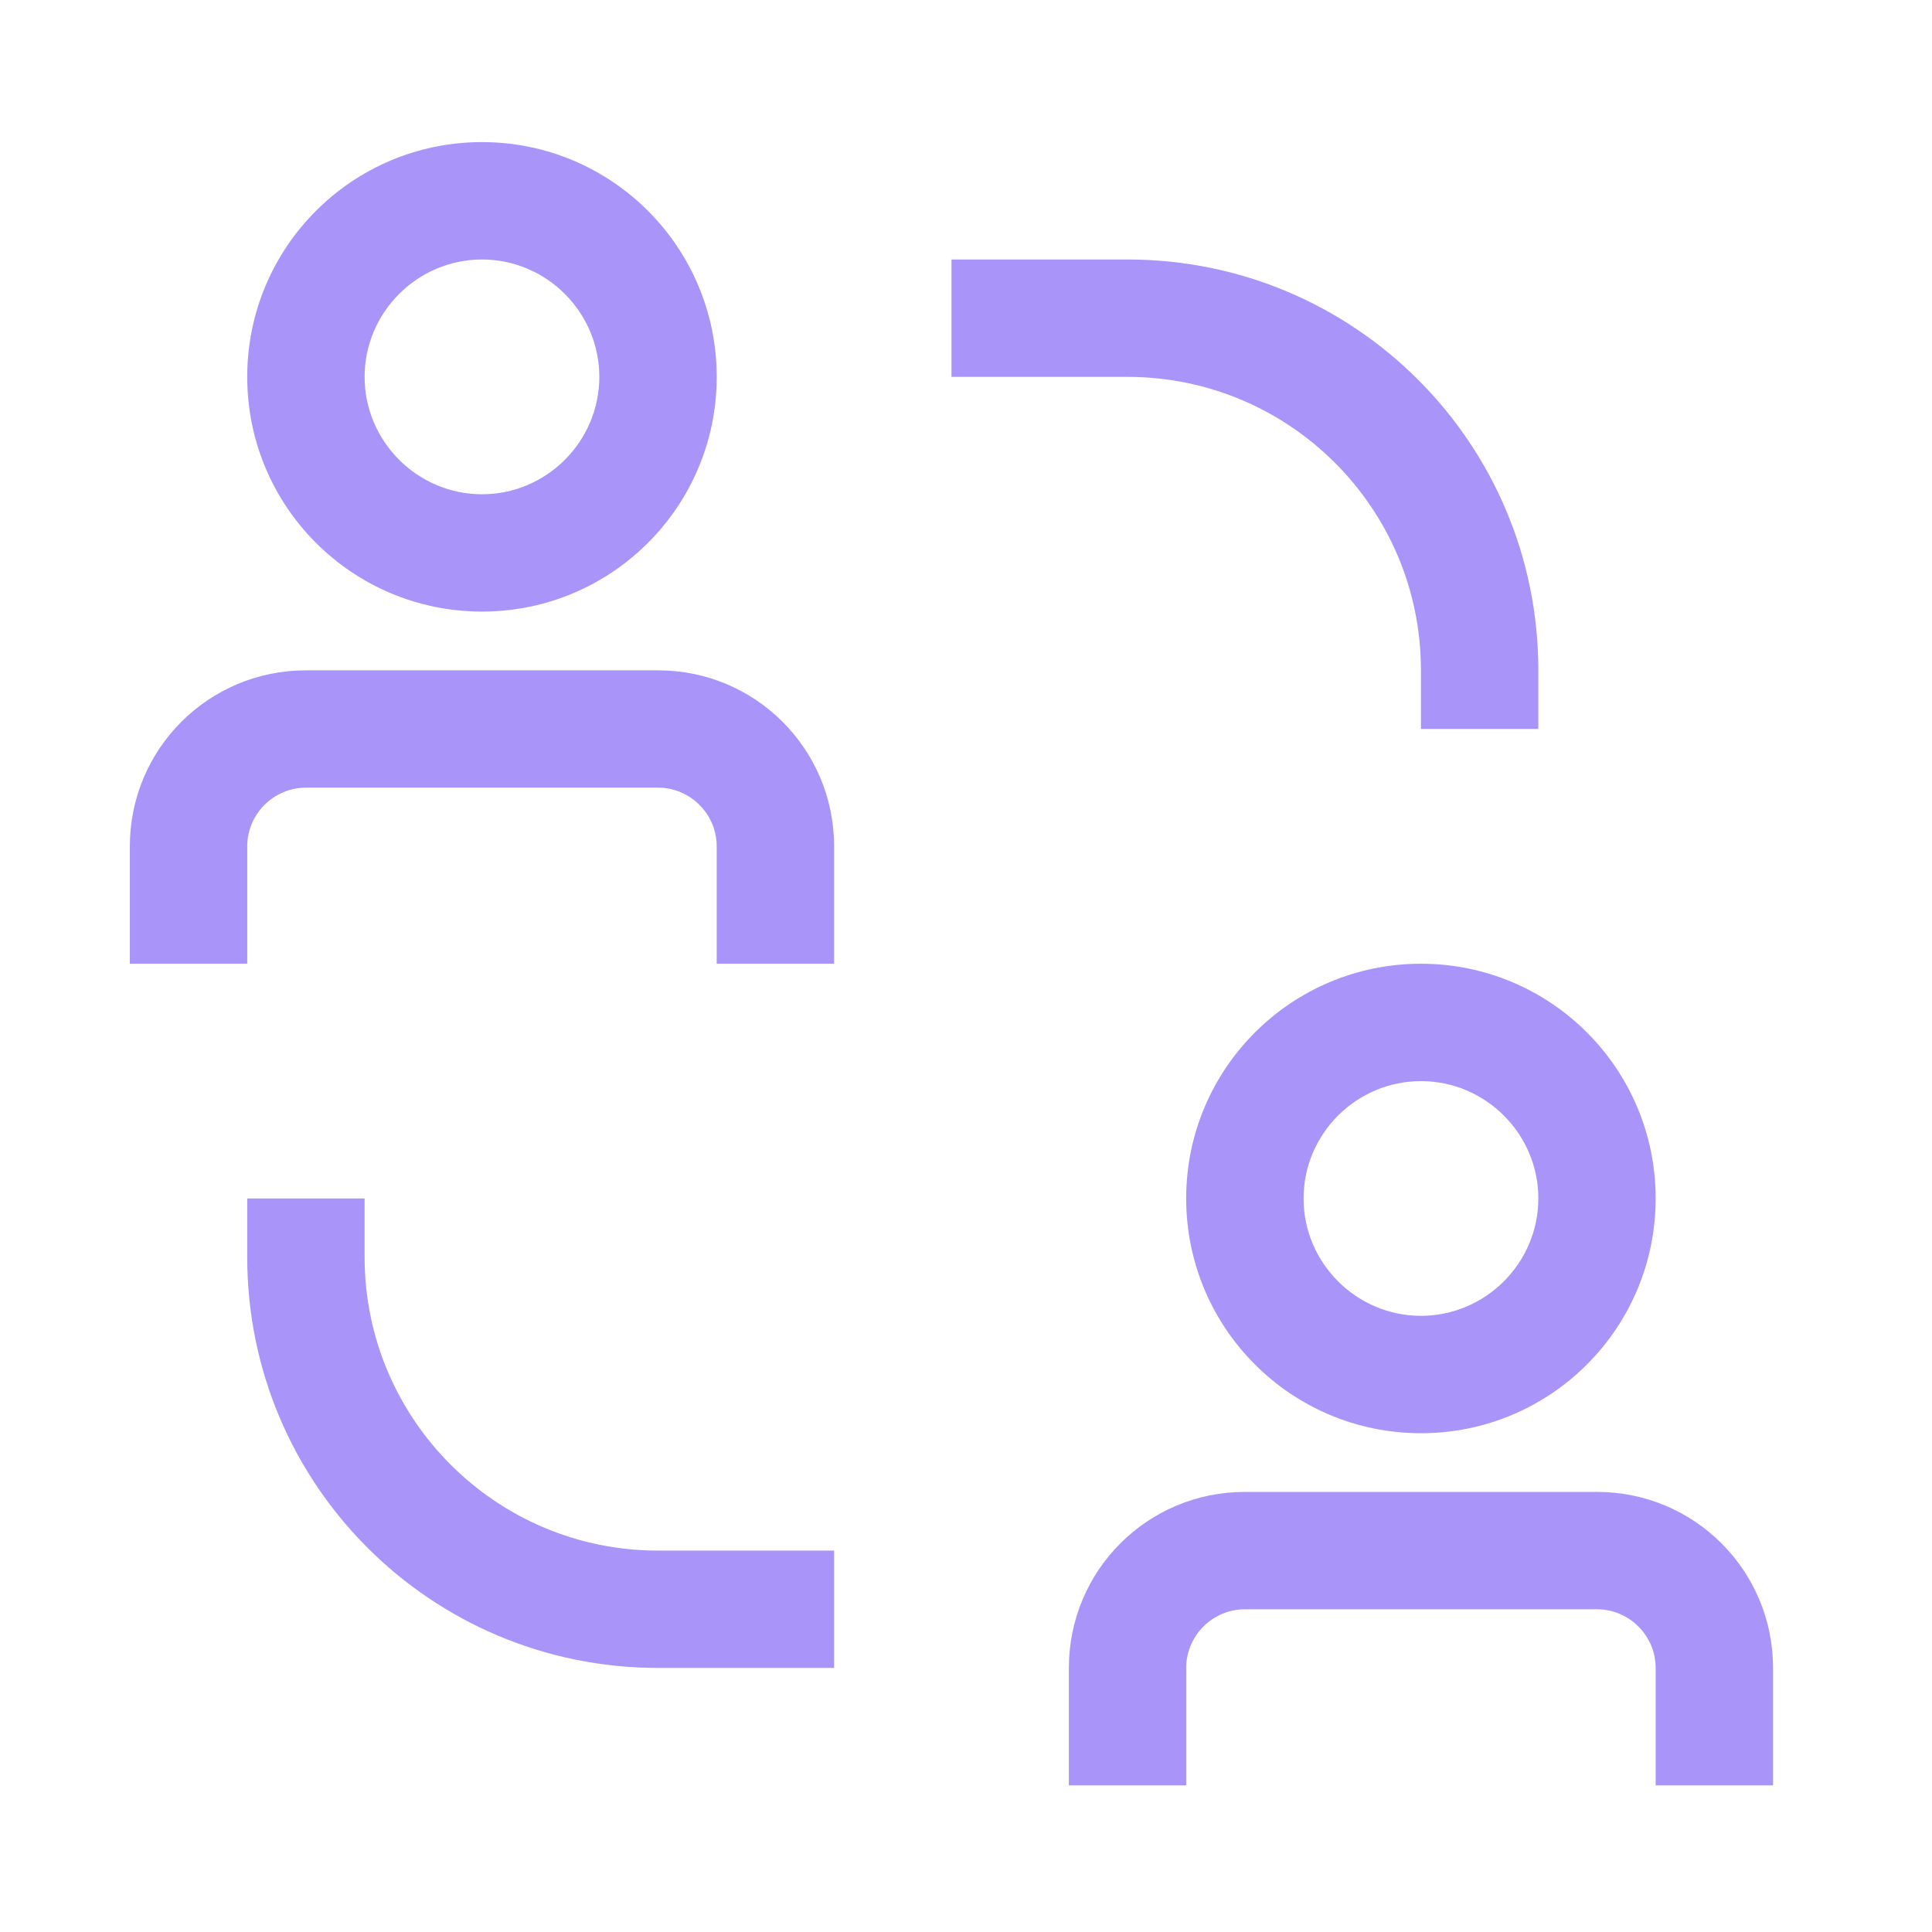 <svg width="29" height="29" viewBox="0 0 29 29" fill="none" xmlns="http://www.w3.org/2000/svg">
<path d="M5.473 18.87V17.989H3.711V18.87C3.711 22.279 6.468 25.036 9.877 25.036H12.52V23.275H9.877C7.446 23.275 5.473 21.301 5.473 18.87Z" fill="#A994FA"/>
<path d="M21.329 10.061V10.942H23.091V10.061C23.091 6.652 20.334 3.895 16.924 3.895H14.282V5.657H16.924C19.356 5.657 21.329 7.63 21.329 10.061Z" fill="#A994FA"/>
<path d="M9.877 10.062H4.592C3.13 10.062 1.949 11.242 1.949 12.704V14.466H3.711V12.704C3.711 12.22 4.107 11.823 4.592 11.823H9.877C10.362 11.823 10.758 12.22 10.758 12.704V14.466H12.52V12.704C12.52 11.242 11.34 10.062 9.877 10.062Z" fill="#A994FA"/>
<path d="M7.235 9.18C9.181 9.18 10.758 7.604 10.758 5.657C10.758 3.71 9.181 2.133 7.235 2.133C5.288 2.133 3.711 3.71 3.711 5.657C3.711 7.604 5.288 9.18 7.235 9.18ZM7.235 3.895C8.204 3.895 8.996 4.688 8.996 5.657C8.996 6.626 8.204 7.419 7.235 7.419C6.266 7.419 5.473 6.626 5.473 5.657C5.473 4.688 6.266 3.895 7.235 3.895Z" fill="#A994FA"/>
<path d="M23.971 22.394H18.686C17.224 22.394 16.044 23.574 16.044 25.037V26.799H17.805V25.037C17.805 24.552 18.202 24.156 18.686 24.156H23.971C24.456 24.156 24.852 24.552 24.852 25.037V26.799H26.614V25.037C26.614 23.574 25.434 22.394 23.971 22.394Z" fill="#A994FA"/>
<path d="M17.805 17.989C17.805 19.936 19.382 21.513 21.329 21.513C23.276 21.513 24.852 19.936 24.852 17.989C24.852 16.043 23.276 14.466 21.329 14.466C19.382 14.466 17.805 16.043 17.805 17.989ZM23.091 17.989C23.091 18.958 22.298 19.751 21.329 19.751C20.36 19.751 19.567 18.958 19.567 17.989C19.567 17.02 20.36 16.228 21.329 16.228C22.298 16.228 23.091 17.02 23.091 17.989Z" fill="#A994FA"/>
</svg>
